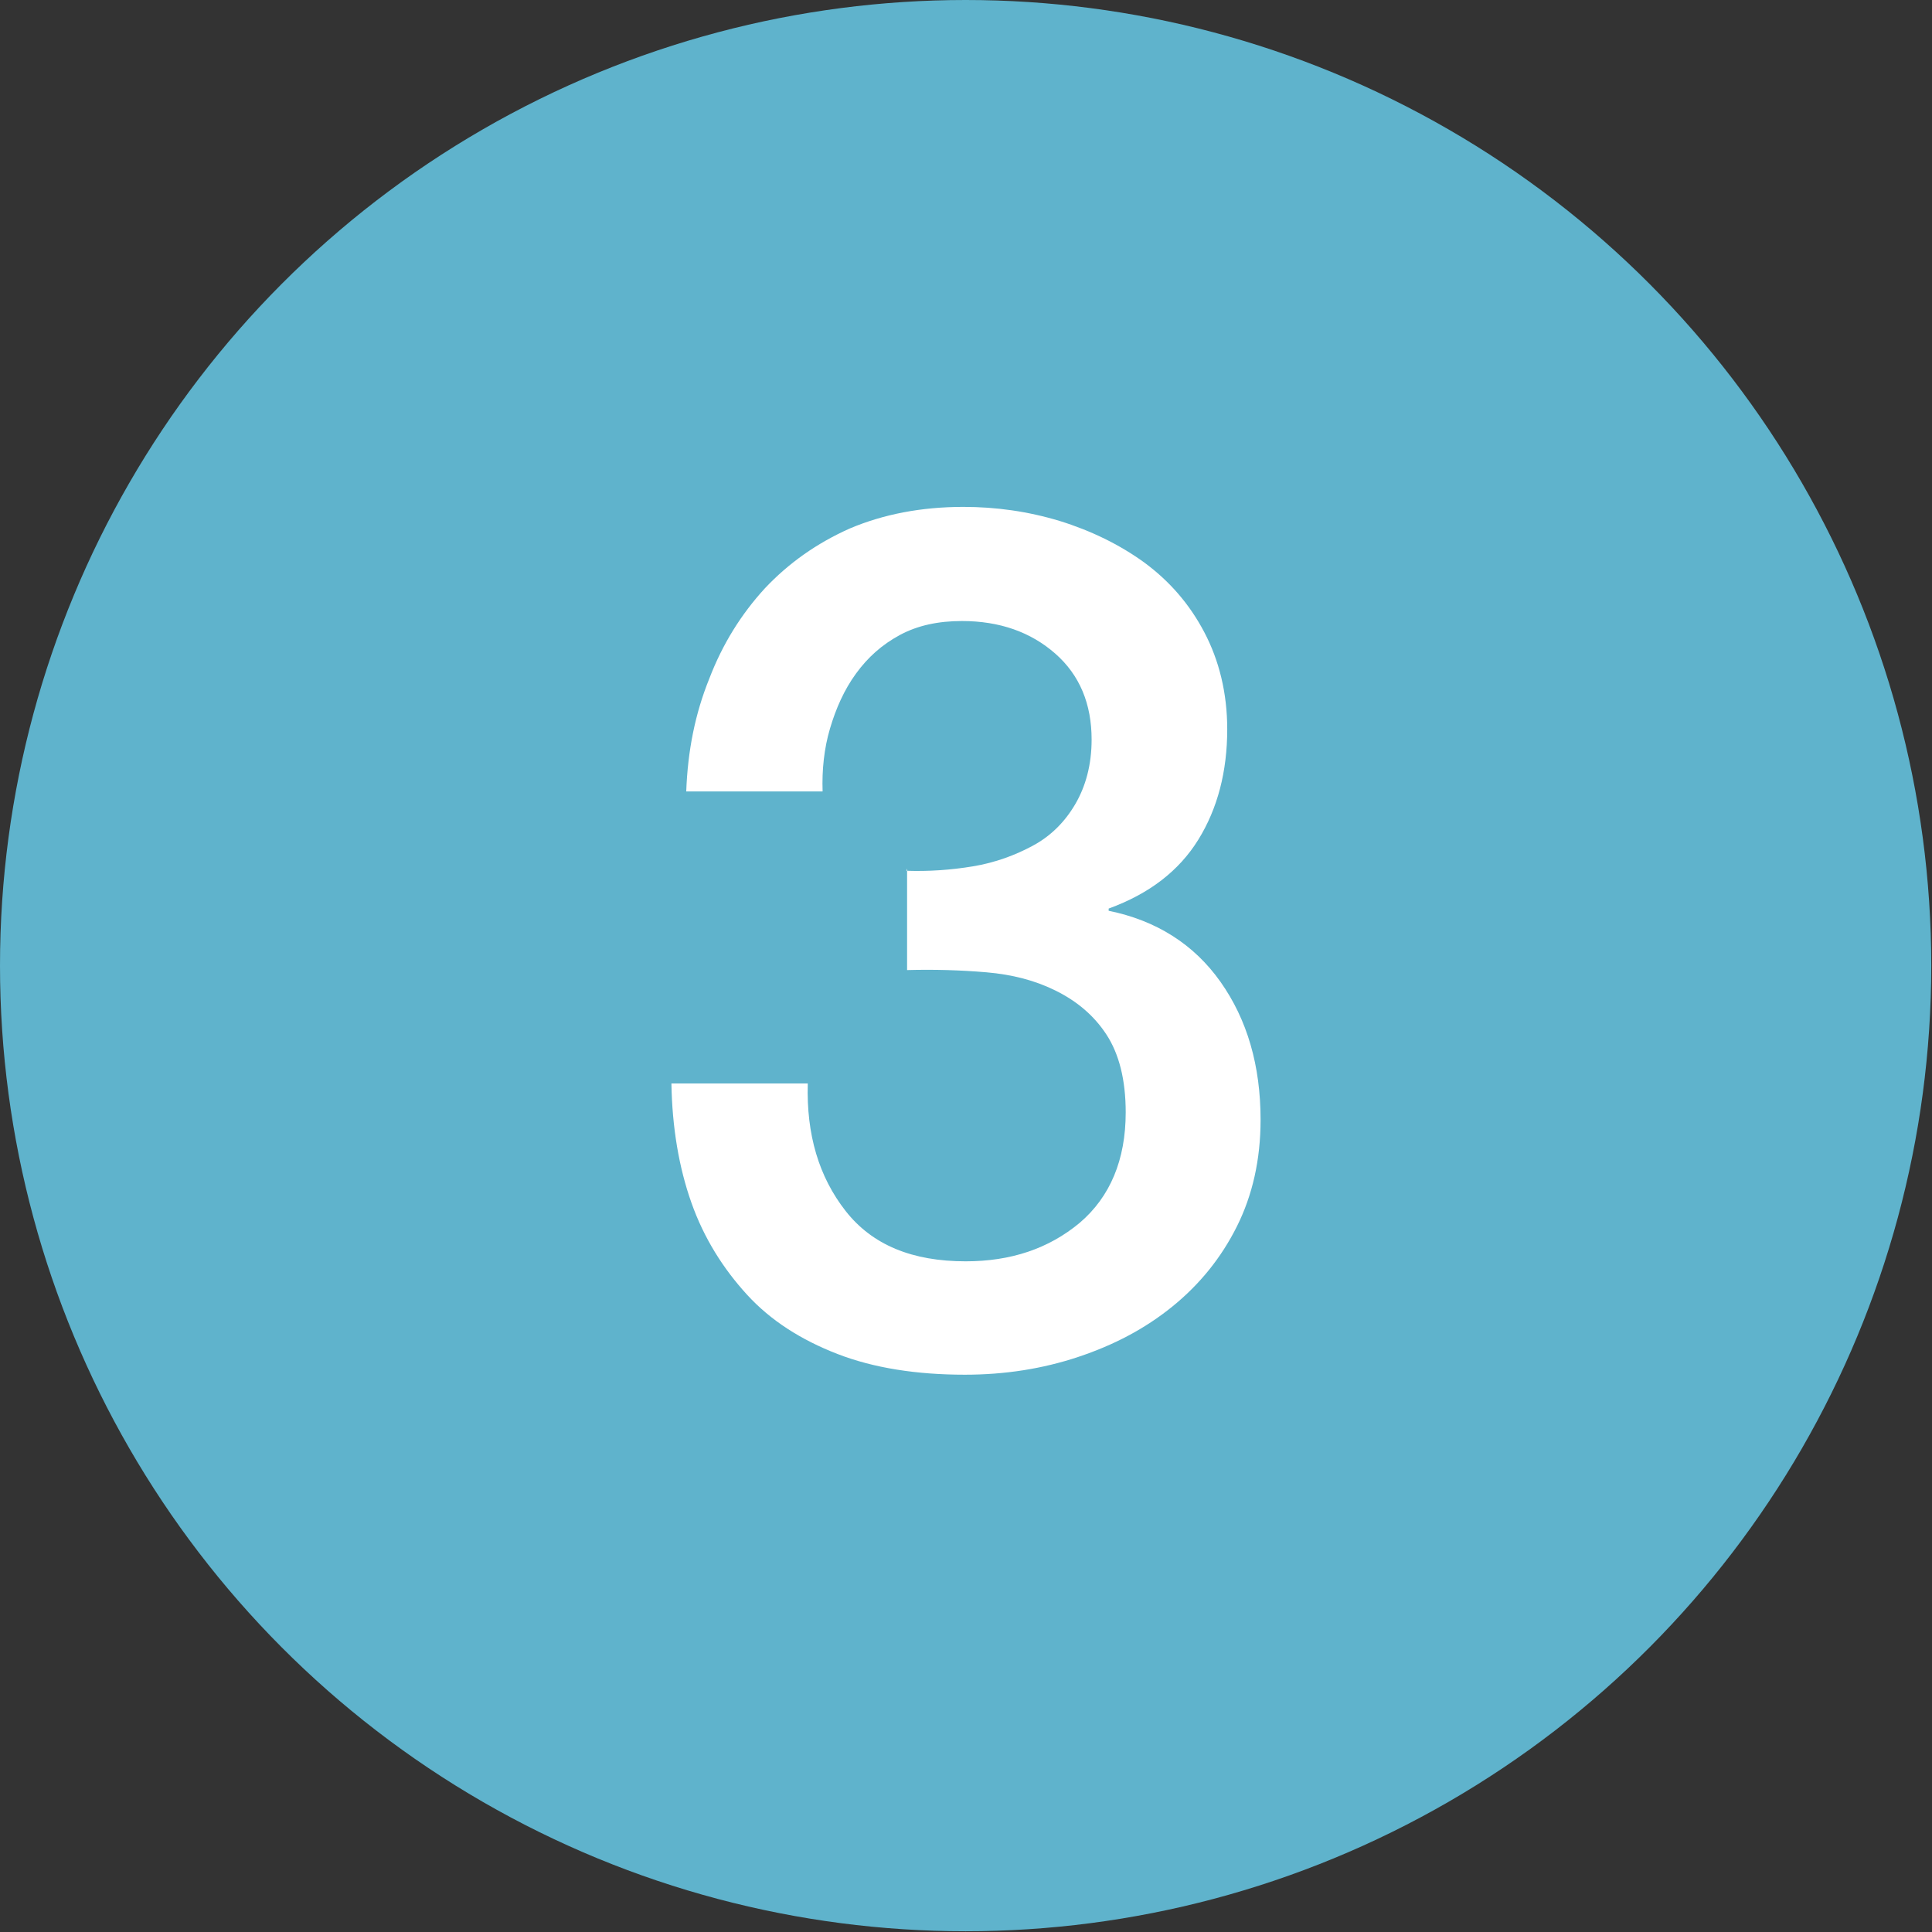 <?xml version="1.0" encoding="UTF-8"?><svg id="_イヤー_2" xmlns="http://www.w3.org/2000/svg" viewBox="0 0 26.07 26.07"><rect x="0" y="0" width="26.07" height="26.07" fill="#333333" stroke="none"/><defs><style>.cls-1{fill:#fff;}.cls-2{fill:#5fb3cc;}</style></defs><g id="_イヤー_1-2"><g><circle class="cls-2" cx="13.03" cy="13.03" r="13.03"/><path class="cls-1" d="M12.23,11.75c.3,.01,.6-.01,.9-.06s.57-.15,.81-.28c.24-.13,.43-.32,.57-.56,.14-.24,.22-.53,.22-.87,0-.48-.16-.87-.49-1.16-.33-.29-.75-.44-1.26-.44-.32,0-.6,.06-.84,.19-.24,.13-.43,.3-.59,.52-.16,.22-.27,.47-.35,.74-.08,.27-.11,.56-.1,.85h-1.84c.02-.55,.12-1.05,.31-1.52,.18-.47,.43-.87,.75-1.22,.32-.34,.7-.61,1.15-.81,.45-.19,.96-.29,1.53-.29,.44,0,.87,.06,1.3,.19,.42,.13,.81,.32,1.14,.56,.34,.25,.61,.56,.81,.94,.2,.38,.31,.82,.31,1.31,0,.57-.13,1.07-.39,1.49-.26,.42-.66,.73-1.21,.93v.03c.64,.13,1.15,.45,1.51,.96,.36,.51,.54,1.13,.54,1.86,0,.54-.11,1.02-.32,1.44-.21,.42-.5,.78-.87,1.08-.37,.3-.79,.52-1.27,.68s-.99,.24-1.53,.24c-.65,0-1.23-.09-1.72-.28-.49-.19-.9-.45-1.22-.8s-.58-.76-.75-1.24c-.17-.48-.26-1.02-.27-1.61h1.84c-.02,.69,.15,1.26,.51,1.72,.36,.46,.9,.68,1.62,.68,.61,0,1.12-.17,1.54-.52,.41-.35,.62-.85,.62-1.49,0-.44-.09-.79-.26-1.05-.17-.26-.4-.45-.68-.59s-.59-.22-.94-.25c-.35-.03-.71-.04-1.07-.03v-1.37Z"/></g></g></svg>